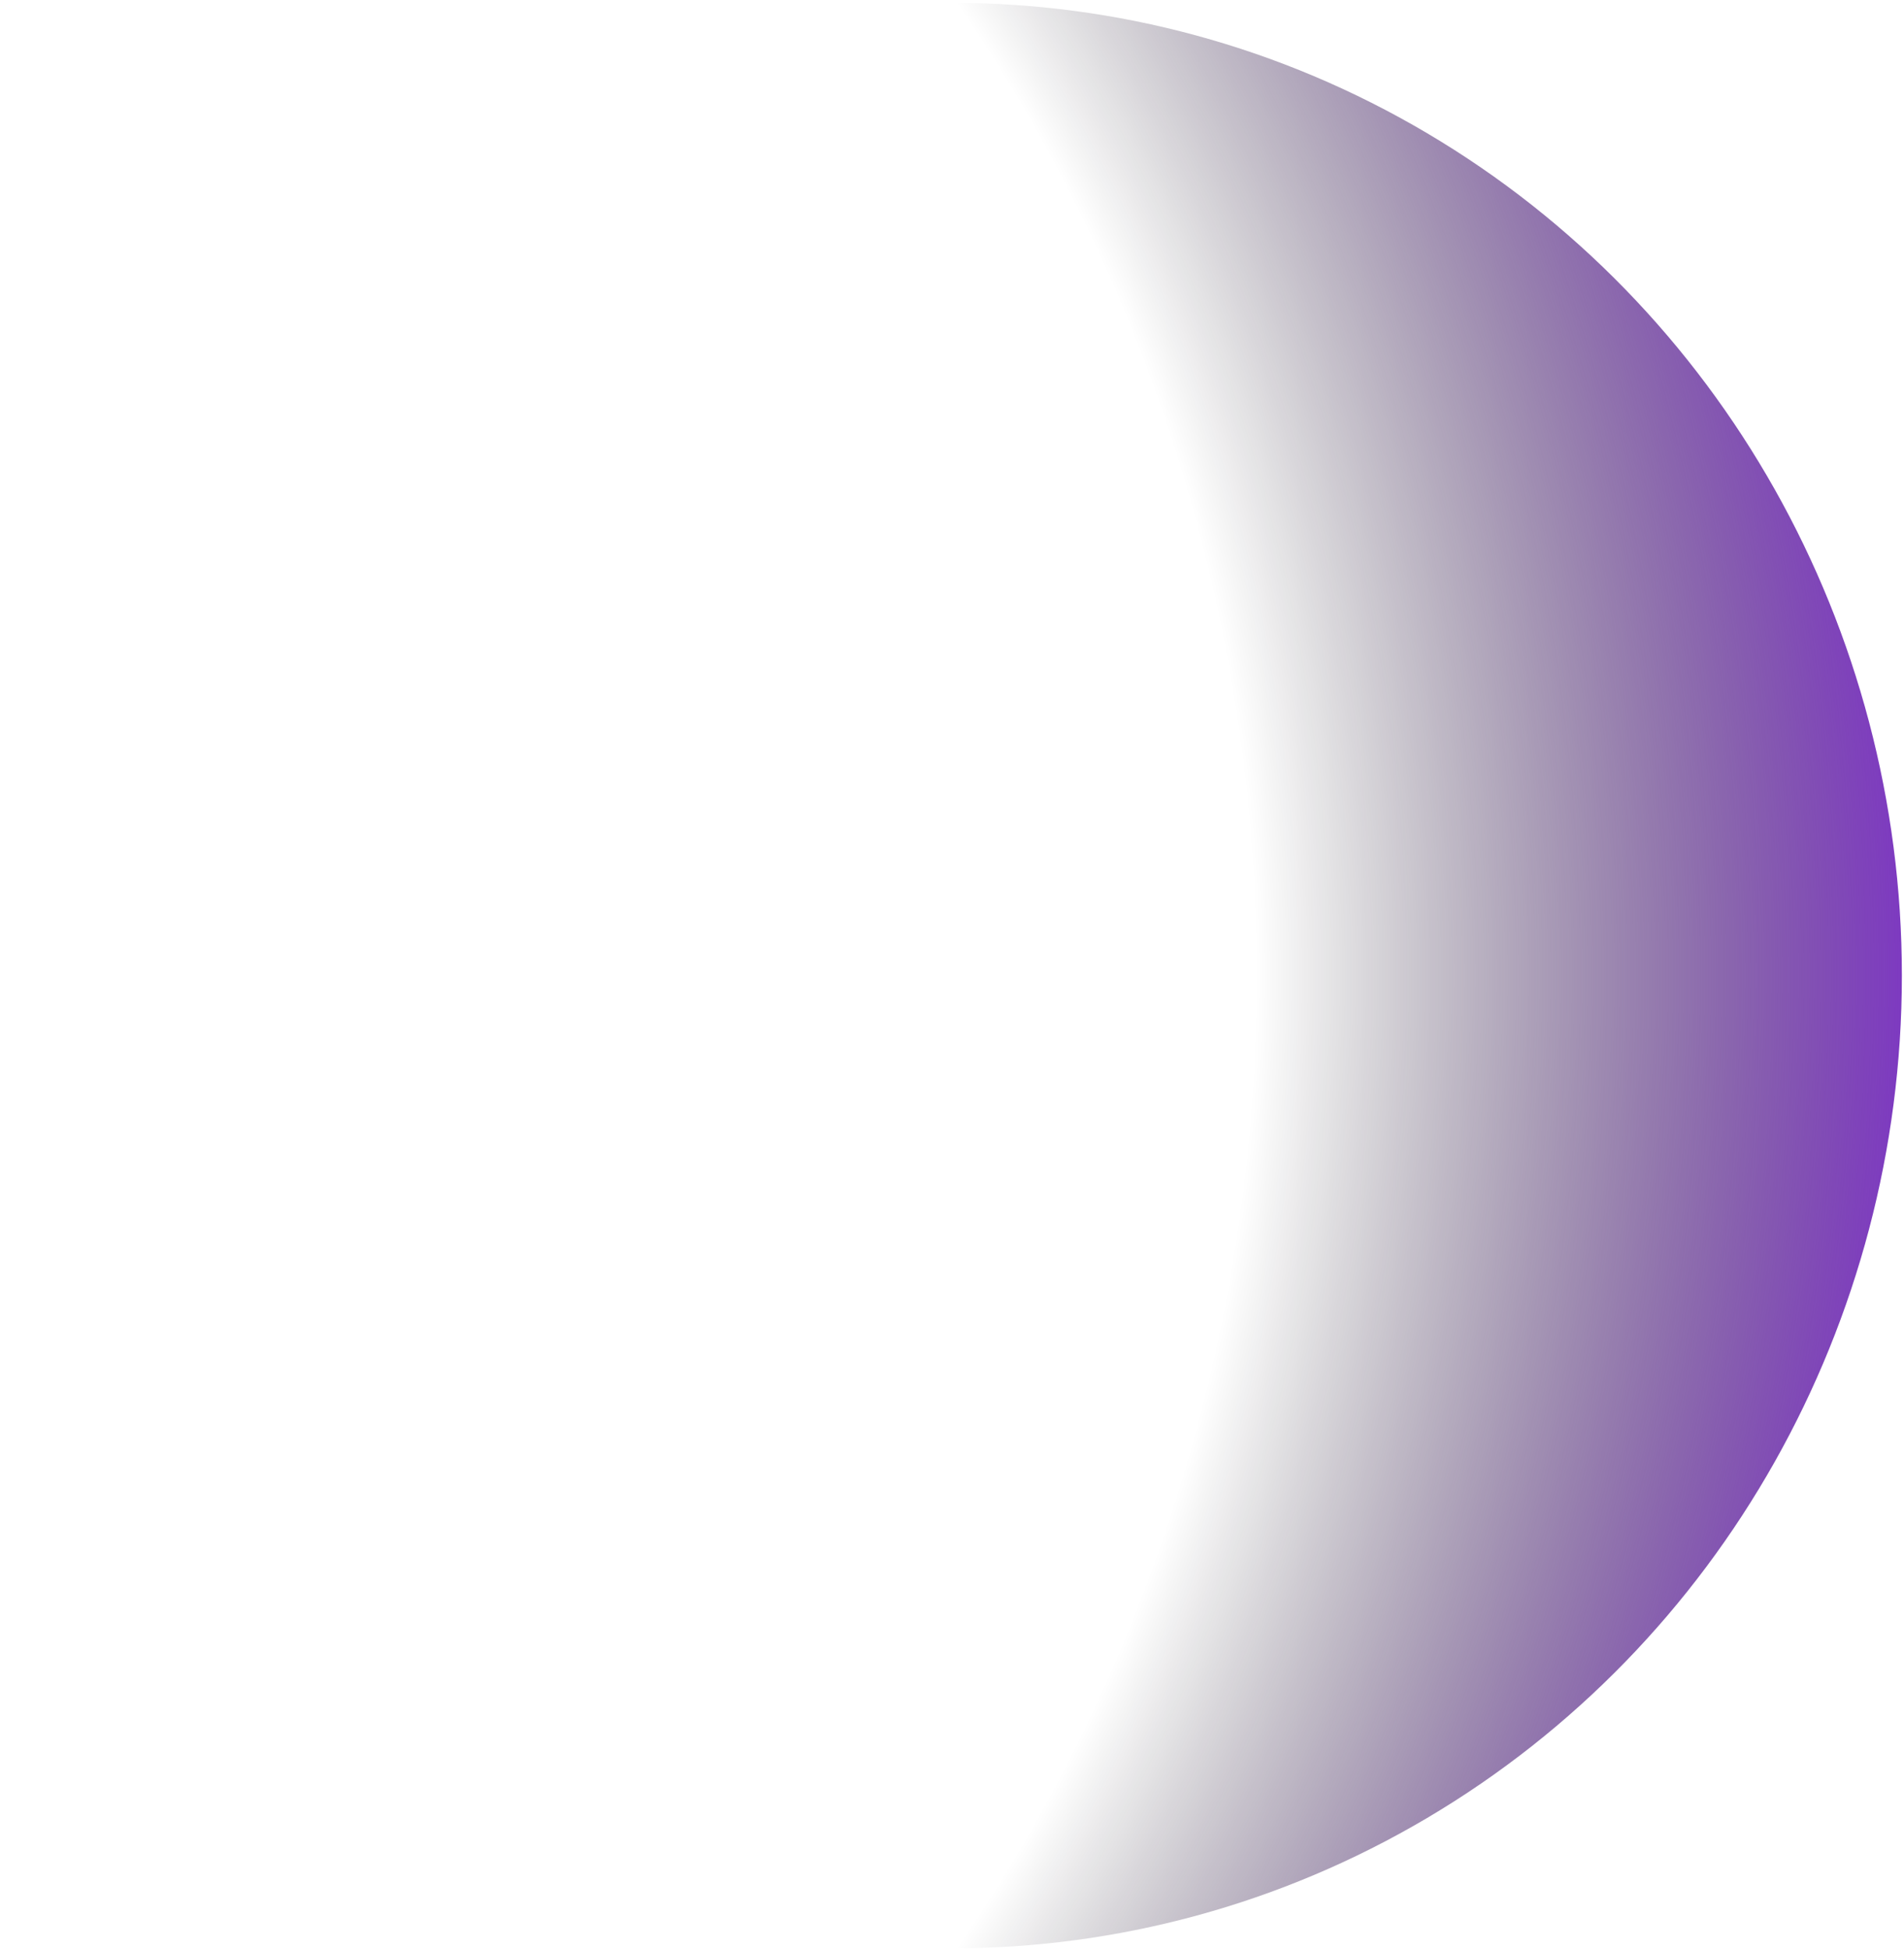 <svg width="465" height="476" viewBox="0 0 465 476" fill="none" xmlns="http://www.w3.org/2000/svg">
<ellipse cx="232.563" cy="238.254" rx="231.917" ry="237.557" fill="url(#paint0_radial_6964_11635)"/>
<defs>
<radialGradient id="paint0_radial_6964_11635" cx="0" cy="0" r="1" gradientUnits="userSpaceOnUse" gradientTransform="translate(-82.494 238.254) scale(556.273 569.8)">
<stop stop-opacity="0"/>
<stop offset="0.7" stop-opacity="0"/>
<stop offset="1" stop-color="#7D32C7"/>
</radialGradient>
</defs>
</svg>

